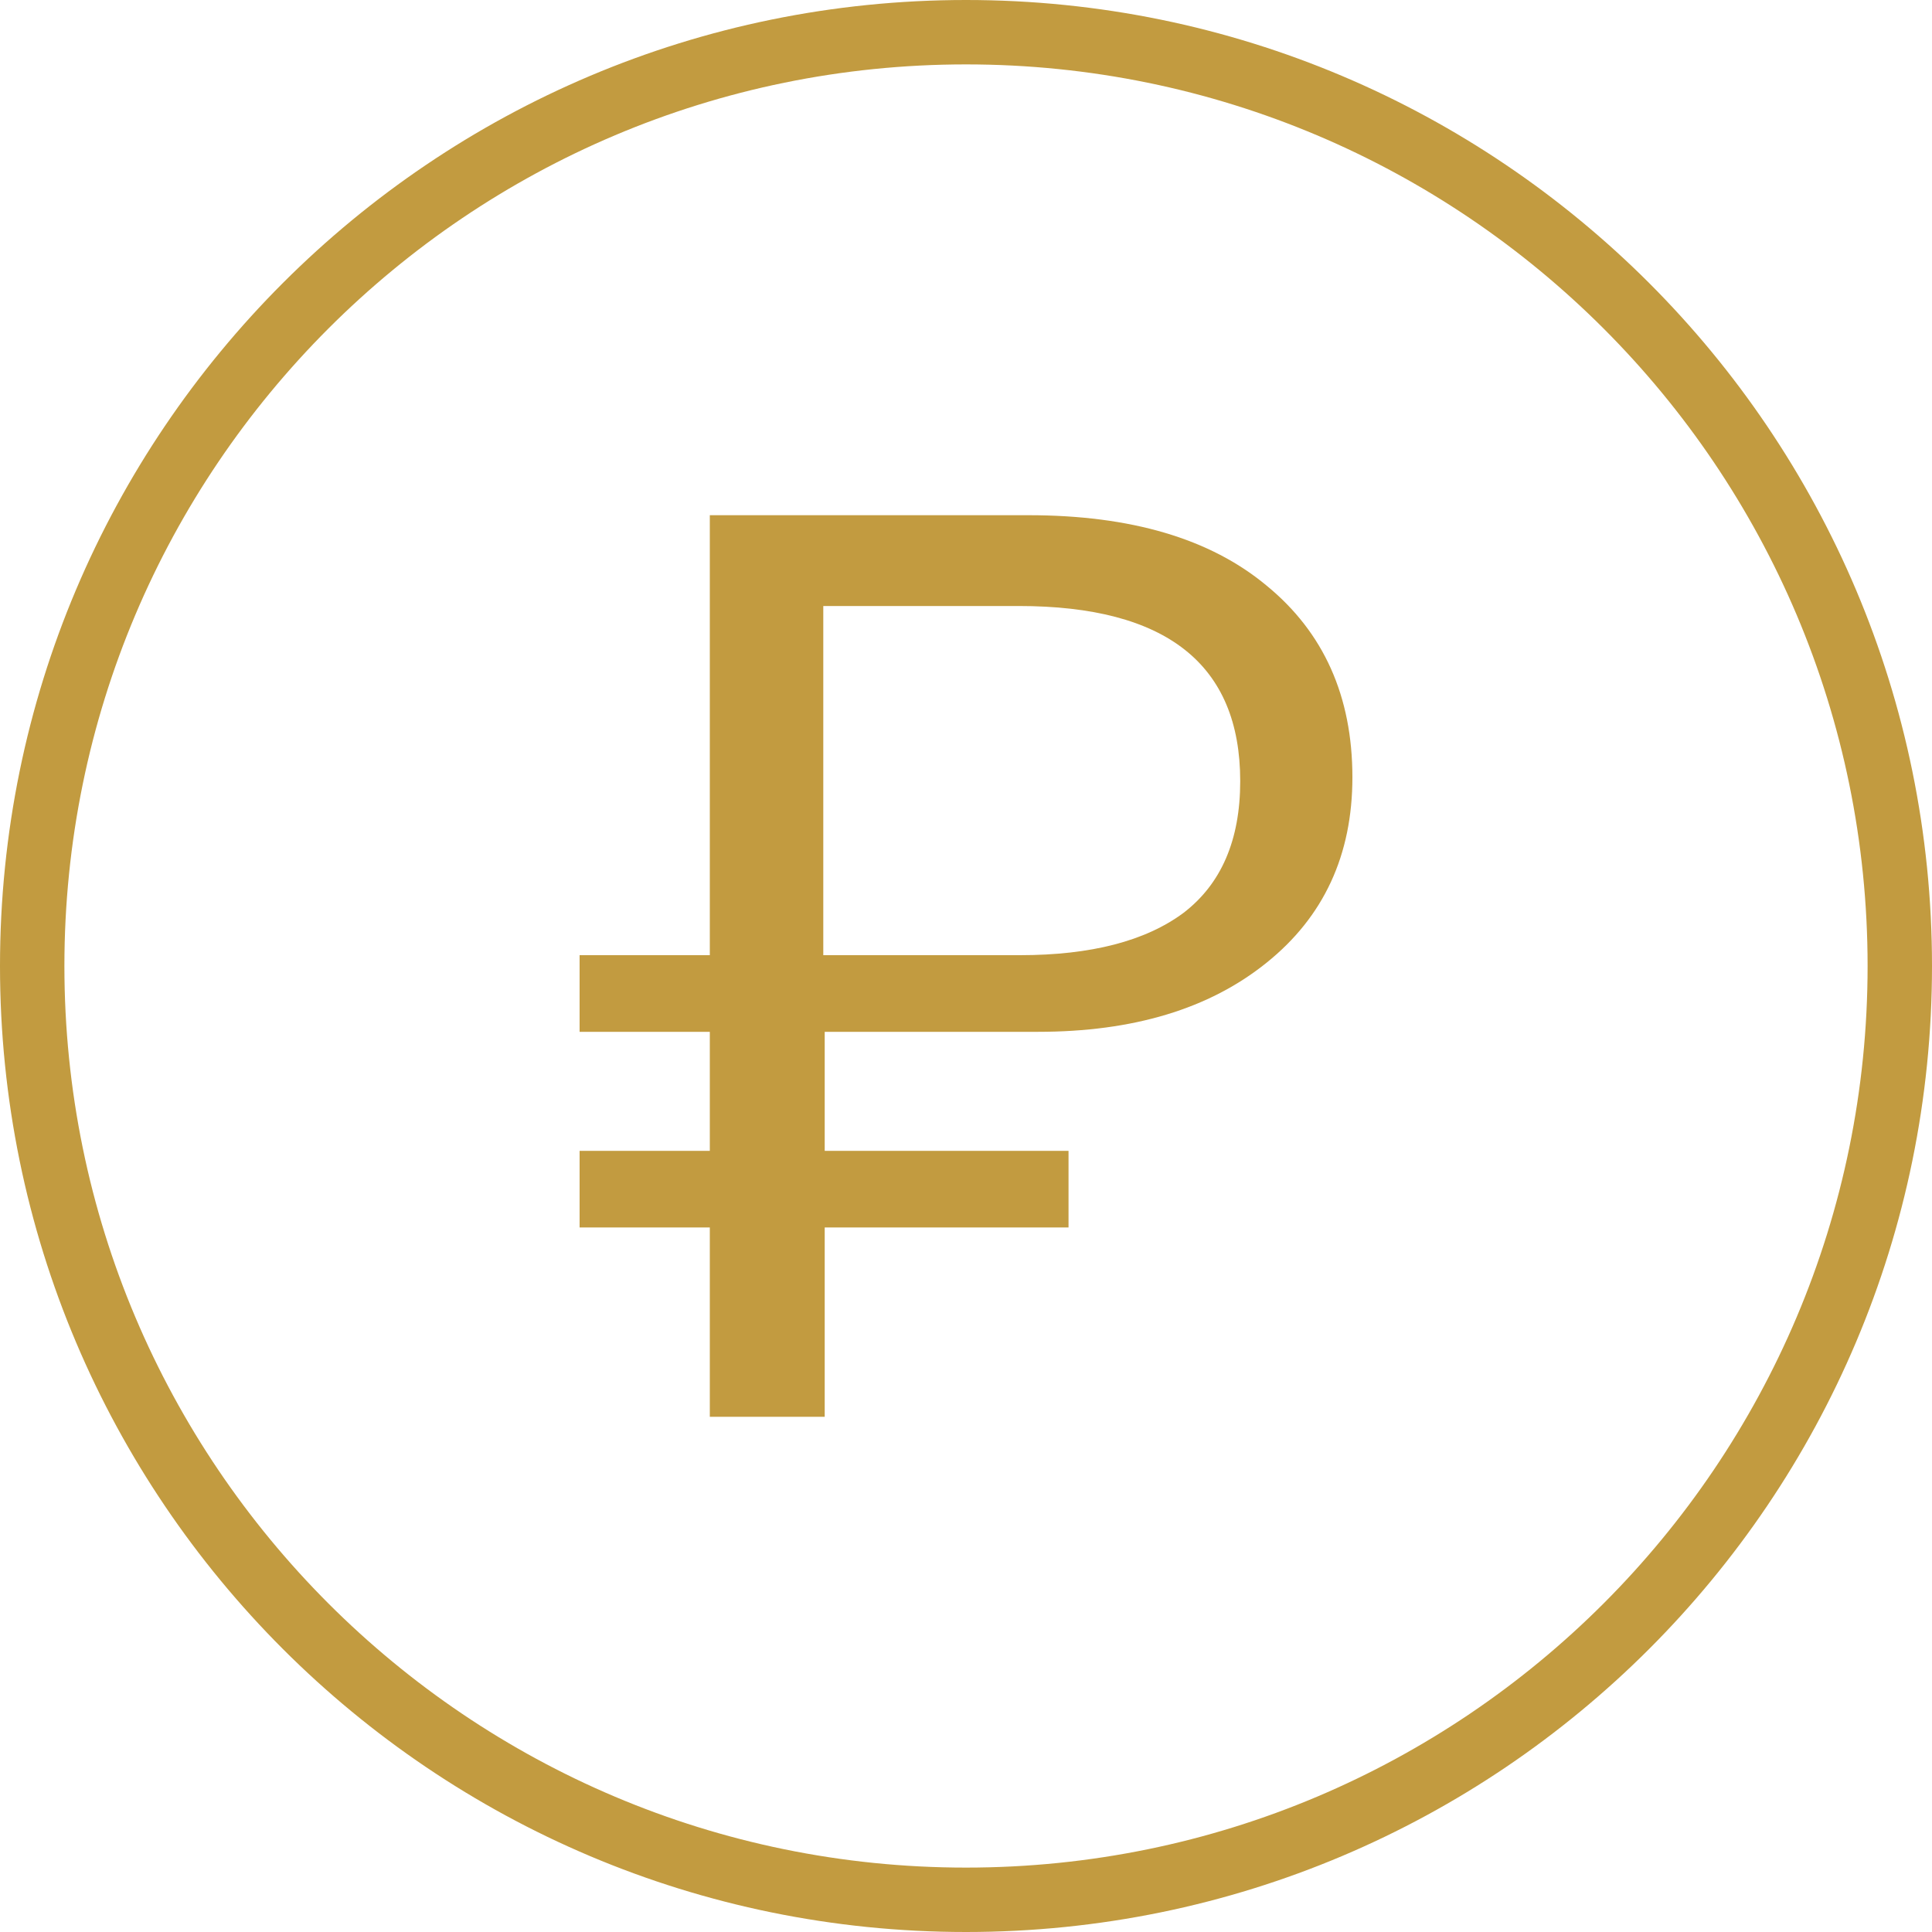 <?xml version="1.0" encoding="UTF-8"?> <svg xmlns="http://www.w3.org/2000/svg" width="15" height="15" viewBox="0 0 15 15" fill="none"> <path d="M5.511 11V9.53H4.5V8.935H5.511V8.011H4.5V7.416H5.511V4H7.984C8.78 4 9.396 4.182 9.833 4.546C10.278 4.91 10.5 5.407 10.5 6.035C10.5 6.638 10.278 7.118 9.833 7.475C9.389 7.833 8.797 8.011 8.059 8.011H6.403V8.935H8.296V9.53H6.403V11H5.511ZM6.392 7.416H7.919C8.471 7.416 8.894 7.306 9.188 7.088C9.482 6.863 9.629 6.522 9.629 6.065C9.629 5.158 9.056 4.705 7.909 4.705H6.392V7.416Z" fill="#C29B40"></path> <path fill-rule="evenodd" clip-rule="evenodd" d="M7.5 14.5C11.366 14.5 14.5 11.366 14.5 7.5C14.5 3.634 11.366 0.5 7.5 0.5C3.634 0.5 0.5 3.634 0.5 7.5C0.5 11.366 3.634 14.5 7.5 14.5ZM7.5 15C11.642 15 15 11.642 15 7.5C15 3.358 11.642 0 7.5 0C3.358 0 0 3.358 0 7.5C0 11.642 3.358 15 7.5 15Z" fill="#C29B40"></path> </svg> 